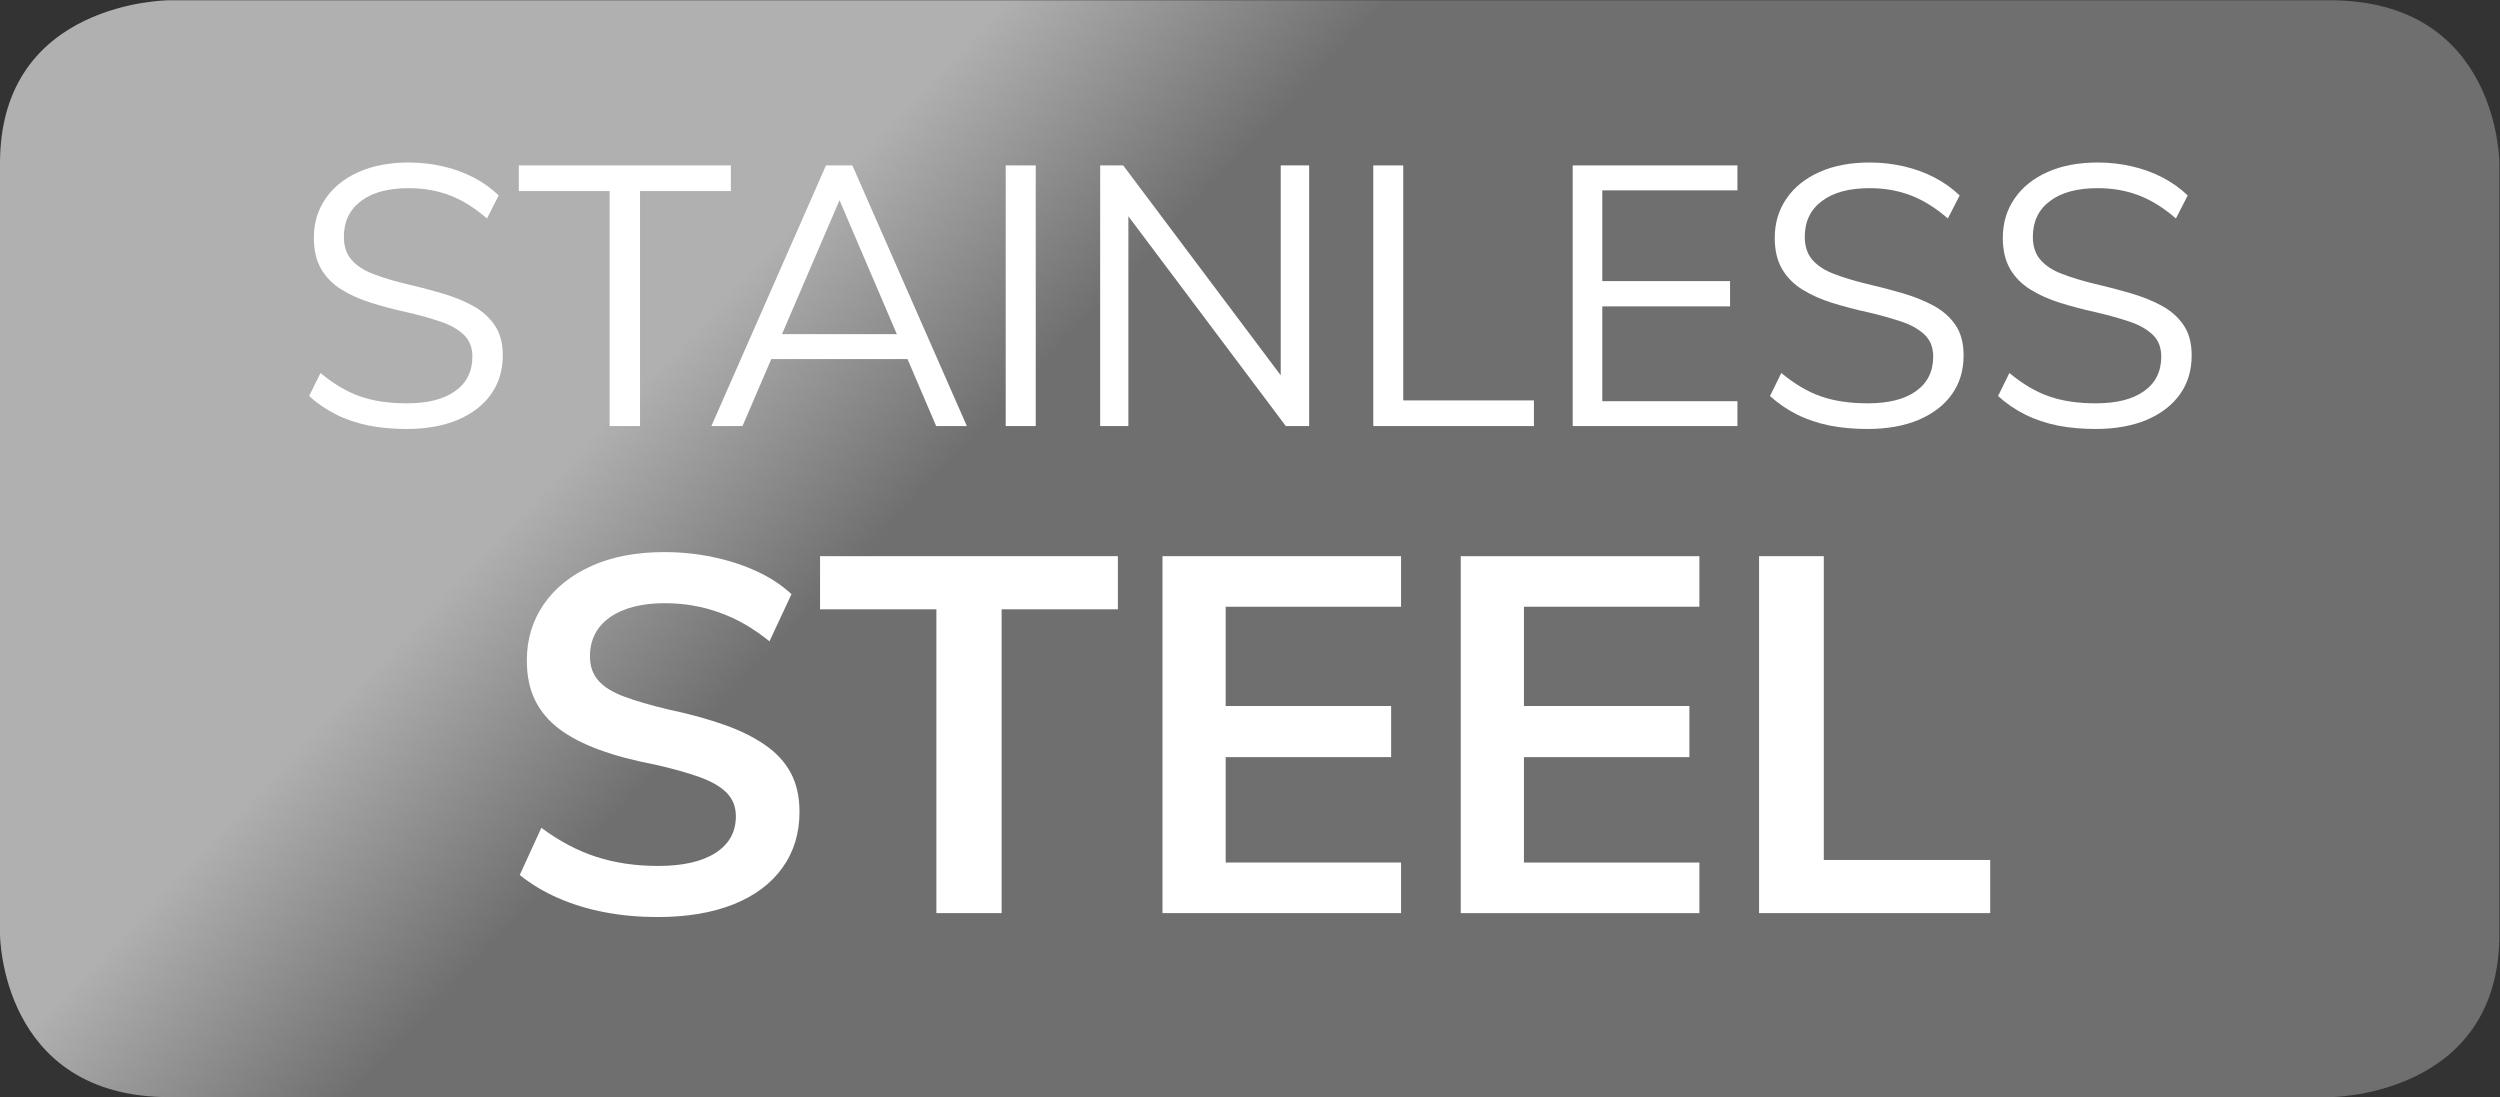 <?xml version="1.0" encoding="UTF-8" standalone="no"?>
<svg
   xmlns:dc="http://purl.org/dc/elements/1.1/"
   xmlns:cc="http://creativecommons.org/ns#"
   xmlns:rdf="http://www.w3.org/1999/02/22-rdf-syntax-ns#"
   xmlns:svg="http://www.w3.org/2000/svg"
   xmlns="http://www.w3.org/2000/svg"
   viewBox="0 0 45.721 20.065"
   height="20.065"
   width="45.721"
   xml:space="preserve"
   id="svg2"
   version="1.1"><rect x="0" y="0" width="45.721" height="20.065" fill="#333333" stroke="none"/><defs
     id="defs6"><linearGradient
       id="linearGradient34"
       spreadMethod="pad"
       gradientTransform="matrix(24.671,-23.816,23.816,24.671,8.27,16.092)"
       gradientUnits="userSpaceOnUse"
       y2="0"
       x2="1"
       y1="0"
       x1="0"><stop
         id="stop24"
         offset="0"
         style="stop-opacity:1;stop-color:#b0b0b0" /><stop
         id="stop26"
         offset="0.138"
         style="stop-opacity:1;stop-color:#b0b0b0" /><stop
         id="stop28"
         offset="0.25"
         style="stop-opacity:1;stop-color:#706f6f" /><stop
         id="stop30"
         offset="0.591"
         style="stop-opacity:1;stop-color:#706f6f" /><stop
         id="stop32"
         offset="1"
         style="stop-opacity:1;stop-color:#706f6f" /></linearGradient><clipPath
       id="clipPath44"
       clipPathUnits="userSpaceOnUse"><path
         id="path42"
         d="M 0,15.049 H 34.291 V 0 H 0 Z" /></clipPath><clipPath
       id="clipPath86"
       clipPathUnits="userSpaceOnUse"><path
         id="path84"
         d="M 0,0 H 34.291 V 15.049 H 0 Z" /></clipPath></defs><g
     transform="matrix(1.333,0,0,-1.333,0,20.065)"
     id="g10"><g
       id="g12"><g
         id="g14"><g
           id="g20"><g
             id="g22"><path
               id="path36"
               style="fill:url(#linearGradient34);stroke:none"
               d="m 2.327,15.049 c 0,0 -2.327,0 -2.327,-2.236 v 0 V 2.236 C 0,2.236 0,0 2.327,0 v 0 h 29.636 c 0,0 2.328,0 2.328,2.236 v 0 10.577 c 0,0 0,2.236 -2.328,2.236 v 0 z" /></g></g></g></g><g
       id="g38"><g
         clip-path="url(#clipPath44)"
         id="g40"><g
           transform="translate(5.577,9.167)"
           id="g46"><path
             id="path48"
             style="fill:#ffffff;fill-opacity:1;fill-rule:nonzero;stroke:none"
             d="M 0,0 C -0.185,0 -0.357,0.016 -0.518,0.047 -0.678,0.08 -0.827,0.129 -0.964,0.198 -1.102,0.267 -1.226,0.352 -1.336,0.452 L -1.18,0.768 C -1,0.618 -0.818,0.51 -0.636,0.447 -0.453,0.383 -0.24,0.352 0.005,0.352 0.29,0.352 0.51,0.407 0.668,0.52 0.825,0.632 0.904,0.79 0.904,0.994 0.904,1.118 0.864,1.218 0.786,1.293 0.707,1.368 0.6,1.429 0.464,1.474 0.329,1.519 0.176,1.562 0.005,1.602 c -0.171,0.037 -0.334,0.08 -0.487,0.128 -0.154,0.048 -0.291,0.109 -0.41,0.183 -0.119,0.074 -0.212,0.168 -0.278,0.281 -0.067,0.114 -0.101,0.257 -0.101,0.428 0,0.204 0.054,0.383 0.161,0.539 0.107,0.156 0.257,0.277 0.452,0.364 0.194,0.087 0.424,0.131 0.688,0.131 0.164,0 0.322,-0.018 0.472,-0.053 C 0.653,3.568 0.792,3.517 0.921,3.45 1.05,3.383 1.165,3.301 1.265,3.204 L 1.104,2.888 C 0.94,3.031 0.771,3.137 0.598,3.204 0.423,3.271 0.234,3.304 0.03,3.304 -0.248,3.304 -0.466,3.246 -0.623,3.128 -0.78,3.011 -0.859,2.847 -0.859,2.636 -0.859,2.506 -0.824,2.4 -0.753,2.32 -0.683,2.24 -0.584,2.175 -0.457,2.127 -0.33,2.078 -0.185,2.034 -0.021,1.994 0.154,1.954 0.321,1.91 0.482,1.863 0.643,1.816 0.786,1.758 0.911,1.69 1.037,1.621 1.136,1.532 1.21,1.424 1.284,1.315 1.321,1.177 1.321,1.009 1.321,0.805 1.267,0.627 1.16,0.477 1.053,0.326 0.9,0.209 0.703,0.125 0.505,0.042 0.271,0 0,0" /></g><g
           transform="translate(8.364,9.207)"
           id="g50"><path
             id="path52"
             style="fill:#ffffff;fill-opacity:1;fill-rule:nonzero;stroke:none"
             d="M 0,0 V 3.224 H -1.246 V 3.576 H 1.663 V 3.224 H 0.417 L 0.417,0 Z" /></g><g
           transform="translate(10.428,10.126)"
           id="g54"><path
             id="path56"
             style="fill:#ffffff;fill-opacity:1;fill-rule:nonzero;stroke:none"
             d="M 0,0 0.146,0.342 H 2.024 L 2.169,0 Z M -0.241,-0.919 H -0.668 L 0.904,2.657 H 1.266 L 2.837,-0.919 H 2.416 L 1.015,2.355 h 0.15 z" /></g><path
           id="path58"
           style="fill:#ffffff;fill-opacity:1;fill-rule:nonzero;stroke:none"
           d="M 13.798,12.783 H 14.21 V 9.207 h -0.412 z" /><g
           transform="translate(15.094,9.207)"
           id="g60"><path
             id="path62"
             style="fill:#ffffff;fill-opacity:1;fill-rule:nonzero;stroke:none"
             d="M 0,0 V 3.576 H 0.316 L 2.596,0.538 2.477,0.507 v 3.069 h 0.39 L 2.867,0 H 2.547 L 0.271,3.033 0.387,3.068 V 0 Z" /></g><g
           transform="translate(18.841,9.207)"
           id="g64"><path
             id="path66"
             style="fill:#ffffff;fill-opacity:1;fill-rule:nonzero;stroke:none"
             d="M 0,0 V 3.576 H 0.411 V 0.352 H 2.204 L 2.204,0 Z" /></g><g
           transform="translate(21.577,9.207)"
           id="g68"><path
             id="path70"
             style="fill:#ffffff;fill-opacity:1;fill-rule:nonzero;stroke:none"
             d="M 0,0 V 3.576 H 2.26 V 3.234 H 0.406 V 1.989 H 2.159 V 1.642 H 0.406 V 0.341 H 2.26 V 0 Z" /></g><g
           transform="translate(25.62,9.167)"
           id="g72"><path
             id="path74"
             style="fill:#ffffff;fill-opacity:1;fill-rule:nonzero;stroke:none"
             d="m 0,0 c -0.185,0 -0.356,0.016 -0.518,0.047 -0.16,0.033 -0.309,0.082 -0.447,0.151 -0.137,0.069 -0.261,0.154 -0.371,0.254 l 0.155,0.316 C -1,0.618 -0.818,0.51 -0.636,0.447 -0.453,0.383 -0.239,0.352 0.005,0.352 c 0.284,0 0.506,0.055 0.663,0.168 0.157,0.112 0.235,0.27 0.235,0.474 0,0.124 -0.039,0.224 -0.117,0.299 C 0.707,1.368 0.6,1.429 0.464,1.474 0.329,1.519 0.176,1.562 0.005,1.602 c -0.171,0.037 -0.333,0.08 -0.487,0.128 -0.155,0.048 -0.29,0.109 -0.41,0.183 -0.119,0.074 -0.212,0.168 -0.278,0.281 -0.067,0.114 -0.101,0.257 -0.101,0.428 0,0.204 0.054,0.383 0.161,0.539 0.107,0.156 0.257,0.277 0.452,0.364 0.194,0.087 0.424,0.131 0.688,0.131 0.164,0 0.322,-0.018 0.472,-0.053 C 0.652,3.568 0.792,3.517 0.921,3.45 1.05,3.383 1.165,3.301 1.266,3.204 L 1.104,2.888 C 0.94,3.031 0.771,3.137 0.598,3.204 0.423,3.271 0.234,3.304 0.03,3.304 -0.248,3.304 -0.466,3.246 -0.623,3.128 -0.78,3.011 -0.859,2.847 -0.859,2.636 -0.859,2.506 -0.824,2.4 -0.754,2.32 -0.684,2.24 -0.585,2.175 -0.457,2.127 -0.33,2.078 -0.185,2.034 -0.021,1.994 0.153,1.954 0.321,1.91 0.481,1.863 0.643,1.816 0.786,1.758 0.911,1.69 1.037,1.621 1.137,1.532 1.21,1.424 1.284,1.315 1.32,1.177 1.32,1.009 1.32,0.805 1.267,0.627 1.16,0.477 1.053,0.326 0.9,0.209 0.703,0.125 0.505,0.042 0.271,0 0,0" /></g><g
           transform="translate(28.749,9.167)"
           id="g76"><path
             id="path78"
             style="fill:#ffffff;fill-opacity:1;fill-rule:nonzero;stroke:none"
             d="m 0,0 c -0.185,0 -0.356,0.016 -0.518,0.047 -0.16,0.033 -0.309,0.082 -0.447,0.151 -0.137,0.069 -0.261,0.154 -0.371,0.254 l 0.155,0.316 C -1,0.618 -0.818,0.51 -0.636,0.447 -0.453,0.383 -0.239,0.352 0.005,0.352 c 0.284,0 0.506,0.055 0.663,0.168 0.157,0.112 0.235,0.27 0.235,0.474 0,0.124 -0.039,0.224 -0.117,0.299 C 0.707,1.368 0.6,1.429 0.464,1.474 0.329,1.519 0.176,1.562 0.005,1.602 c -0.171,0.037 -0.333,0.08 -0.487,0.128 -0.155,0.048 -0.29,0.109 -0.41,0.183 -0.119,0.074 -0.212,0.168 -0.278,0.281 -0.067,0.114 -0.101,0.257 -0.101,0.428 0,0.204 0.054,0.383 0.161,0.539 0.107,0.156 0.257,0.277 0.452,0.364 0.194,0.087 0.424,0.131 0.688,0.131 0.164,0 0.322,-0.018 0.472,-0.053 C 0.652,3.568 0.792,3.517 0.921,3.45 1.05,3.383 1.165,3.301 1.266,3.204 L 1.104,2.888 C 0.94,3.031 0.771,3.137 0.598,3.204 0.423,3.271 0.234,3.304 0.03,3.304 -0.248,3.304 -0.466,3.246 -0.623,3.128 -0.78,3.011 -0.859,2.847 -0.859,2.636 -0.859,2.506 -0.824,2.4 -0.754,2.32 -0.684,2.24 -0.585,2.175 -0.457,2.127 -0.33,2.078 -0.185,2.034 -0.021,1.994 0.153,1.954 0.321,1.91 0.481,1.863 0.643,1.816 0.786,1.758 0.911,1.69 1.037,1.621 1.137,1.532 1.21,1.424 1.284,1.315 1.32,1.177 1.32,1.009 1.32,0.805 1.267,0.627 1.16,0.477 1.053,0.326 0.9,0.209 0.703,0.125 0.505,0.042 0.271,0 0,0" /></g></g></g><g
       id="g80"><g
         clip-path="url(#clipPath86)"
         id="g82"><g
           transform="translate(9.023,2.471)"
           id="g88"><path
             id="path90"
             style="fill:#ffffff;fill-opacity:1;fill-rule:nonzero;stroke:none"
             d="m 0,0 c -0.252,0 -0.493,0.021 -0.722,0.065 -0.23,0.043 -0.444,0.109 -0.644,0.196 -0.199,0.087 -0.374,0.193 -0.526,0.316 l 0.296,0.647 c 0.248,-0.183 0.5,-0.317 0.757,-0.399 0.256,-0.083 0.539,-0.124 0.846,-0.124 0.339,0 0.601,0.06 0.787,0.179 0.186,0.119 0.279,0.287 0.279,0.502 0,0.129 -0.041,0.235 -0.124,0.32 -0.082,0.085 -0.206,0.157 -0.371,0.217 -0.165,0.06 -0.37,0.117 -0.613,0.172 -0.288,0.055 -0.543,0.122 -0.763,0.203 -0.22,0.08 -0.404,0.175 -0.55,0.285 -0.147,0.11 -0.258,0.242 -0.334,0.396 -0.076,0.153 -0.113,0.336 -0.113,0.546 0,0.29 0.078,0.545 0.233,0.771 0.156,0.225 0.375,0.4 0.657,0.526 0.282,0.126 0.613,0.189 0.994,0.189 0.229,0 0.453,-0.023 0.671,-0.069 C 0.978,4.893 1.178,4.827 1.362,4.742 1.545,4.658 1.703,4.553 1.836,4.43 L 1.534,3.783 C 1.313,3.962 1.084,4.094 0.846,4.178 0.607,4.264 0.357,4.306 0.096,4.306 -0.22,4.306 -0.47,4.241 -0.654,4.113 -0.837,3.984 -0.929,3.806 -0.929,3.576 c 0,-0.133 0.038,-0.243 0.114,-0.33 0.075,-0.087 0.192,-0.16 0.351,-0.22 C -0.306,2.967 -0.104,2.907 0.145,2.848 0.429,2.788 0.682,2.719 0.904,2.641 1.127,2.563 1.316,2.47 1.472,2.362 1.628,2.255 1.746,2.126 1.826,1.978 1.906,1.828 1.946,1.65 1.946,1.444 1.946,1.15 1.869,0.895 1.712,0.677 1.557,0.459 1.333,0.292 1.042,0.175 0.75,0.059 0.403,0 0,0" /></g><g
           transform="translate(12.847,2.525)"
           id="g92"><path
             id="path94"
             style="fill:#ffffff;fill-opacity:1;fill-rule:nonzero;stroke:none"
             d="M 0,0 V 4.168 H -1.596 V 4.897 H 2.49 V 4.168 H 0.895 L 0.895,0 Z" /></g><g
           transform="translate(15.949,2.525)"
           id="g96"><path
             id="path98"
             style="fill:#ffffff;fill-opacity:1;fill-rule:nonzero;stroke:none"
             d="M 0,0 V 4.897 H 3.273 V 4.203 H 0.867 V 2.841 h 2.27 V 2.14 H 0.867 V 0.694 H 3.273 V 0 Z" /></g><g
           transform="translate(20.041,2.525)"
           id="g100"><path
             id="path102"
             style="fill:#ffffff;fill-opacity:1;fill-rule:nonzero;stroke:none"
             d="M 0,0 V 4.897 H 3.274 V 4.203 H 0.867 V 2.841 h 2.27 V 2.14 H 0.867 V 0.694 H 3.274 V 0 Z" /></g><g
           transform="translate(24.134,2.525)"
           id="g104"><path
             id="path106"
             style="fill:#ffffff;fill-opacity:1;fill-rule:nonzero;stroke:none"
             d="M 0,0 V 4.897 H 0.888 V 0.729 H 3.171 V 0 Z" /></g></g></g></g></svg>